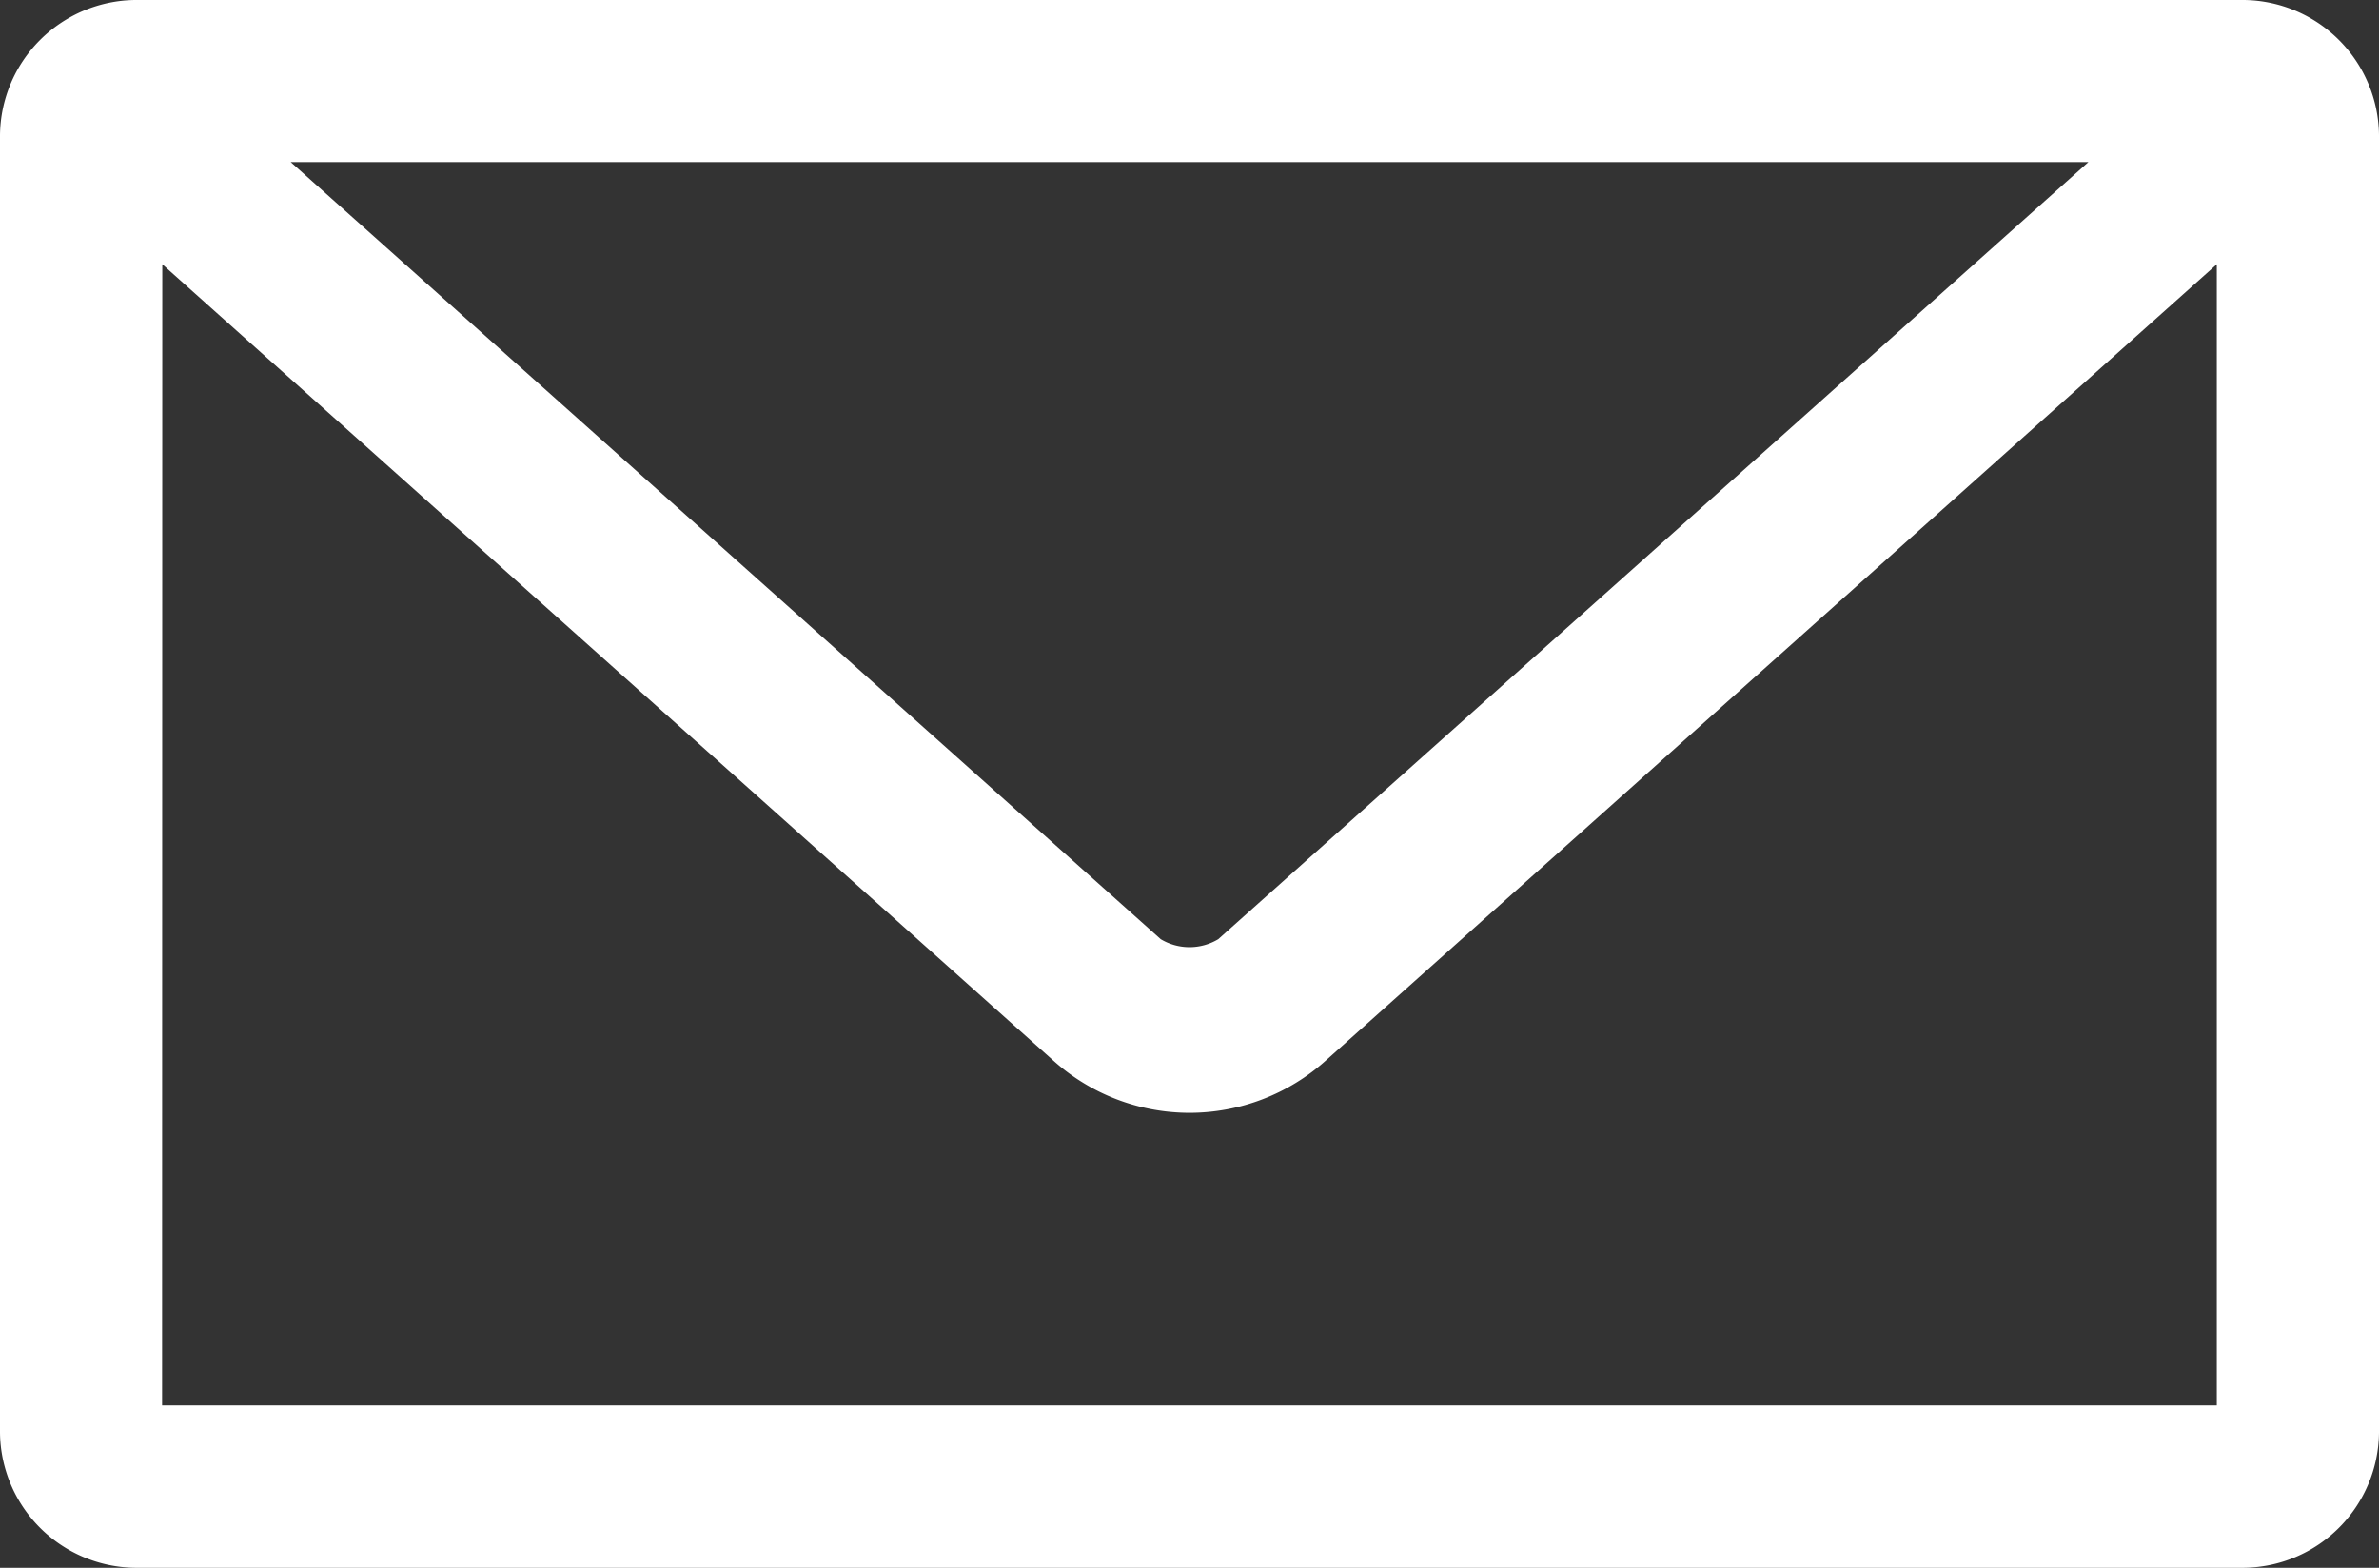 <?xml version="1.0" encoding="UTF-8" standalone="no"?>
<svg
   xmlns:dc="http://purl.org/dc/elements/1.1/"
   xmlns:cc="http://creativecommons.org/ns#"
   xmlns:rdf="http://www.w3.org/1999/02/22-rdf-syntax-ns#"
   xmlns:svg="http://www.w3.org/2000/svg"
   xmlns="http://www.w3.org/2000/svg"
   xmlns:sodipodi="http://sodipodi.sourceforge.net/DTD/sodipodi-0.dtd"
   xmlns:inkscape="http://www.inkscape.org/namespaces/inkscape"
   width="22.016"
   height="14.511"
   viewBox="0 0 22.016 14.511"
   version="1.1"
   id="svg915"
   sodipodi:docname="envelope.svg"
   inkscape:version="0.92.4 (33fec40, 2019-01-16)">
  <rect x="0" y="0" width="22.016" height="14.511" fill="#333333" stroke="none"/>
  <sodipodi:namedview
     pagecolor="#ffffff"
     bordercolor="#666666"
     borderopacity="1"
     objecttolerance="10"
     gridtolerance="10"
     guidetolerance="10"
     inkscape:pageopacity="0"
     inkscape:pageshadow="2"
     inkscape:window-width="1920"
     inkscape:window-height="978"
     id="namedview917"
     showgrid="false"
     inkscape:zoom="49.044691"
     inkscape:cx="11.008"
     inkscape:cy="7.2554998"
     inkscape:window-x="0"
     inkscape:window-y="0"
     inkscape:window-maximized="1"
     inkscape:current-layer="svg915" />
  <defs
     id="defs911">
    <clipPath
       id="clip-path">
      <rect
         width="22.016"
         height="14.511"
         fill="none"
         id="rect908" />
    </clipPath>
  </defs>
  <g
     id="Email_Icon"
     data-name="Email Icon"
     clip-path="url(#clip-path)">
    <path
       id="Email_Icon-2"
       data-name="Email Icon"
       d="M7.251,973.362A1.265,1.265,0,0,0,6,974.613v12.009a1.265,1.265,0,0,0,1.251,1.251H26.765a1.265,1.265,0,0,0,1.251-1.251V974.613a1.265,1.265,0,0,0-1.251-1.251Zm1.439,1.5H25.327l-8.053,7.193a.517.517,0,0,1-.532,0Zm-1.188.946,8.24,7.365a1.886,1.886,0,0,0,2.533,0l8.24-7.365v10.563H7.5Z"
       transform="translate(-6 -973.362)"
       fill="#fff" />
  </g>
</svg>
